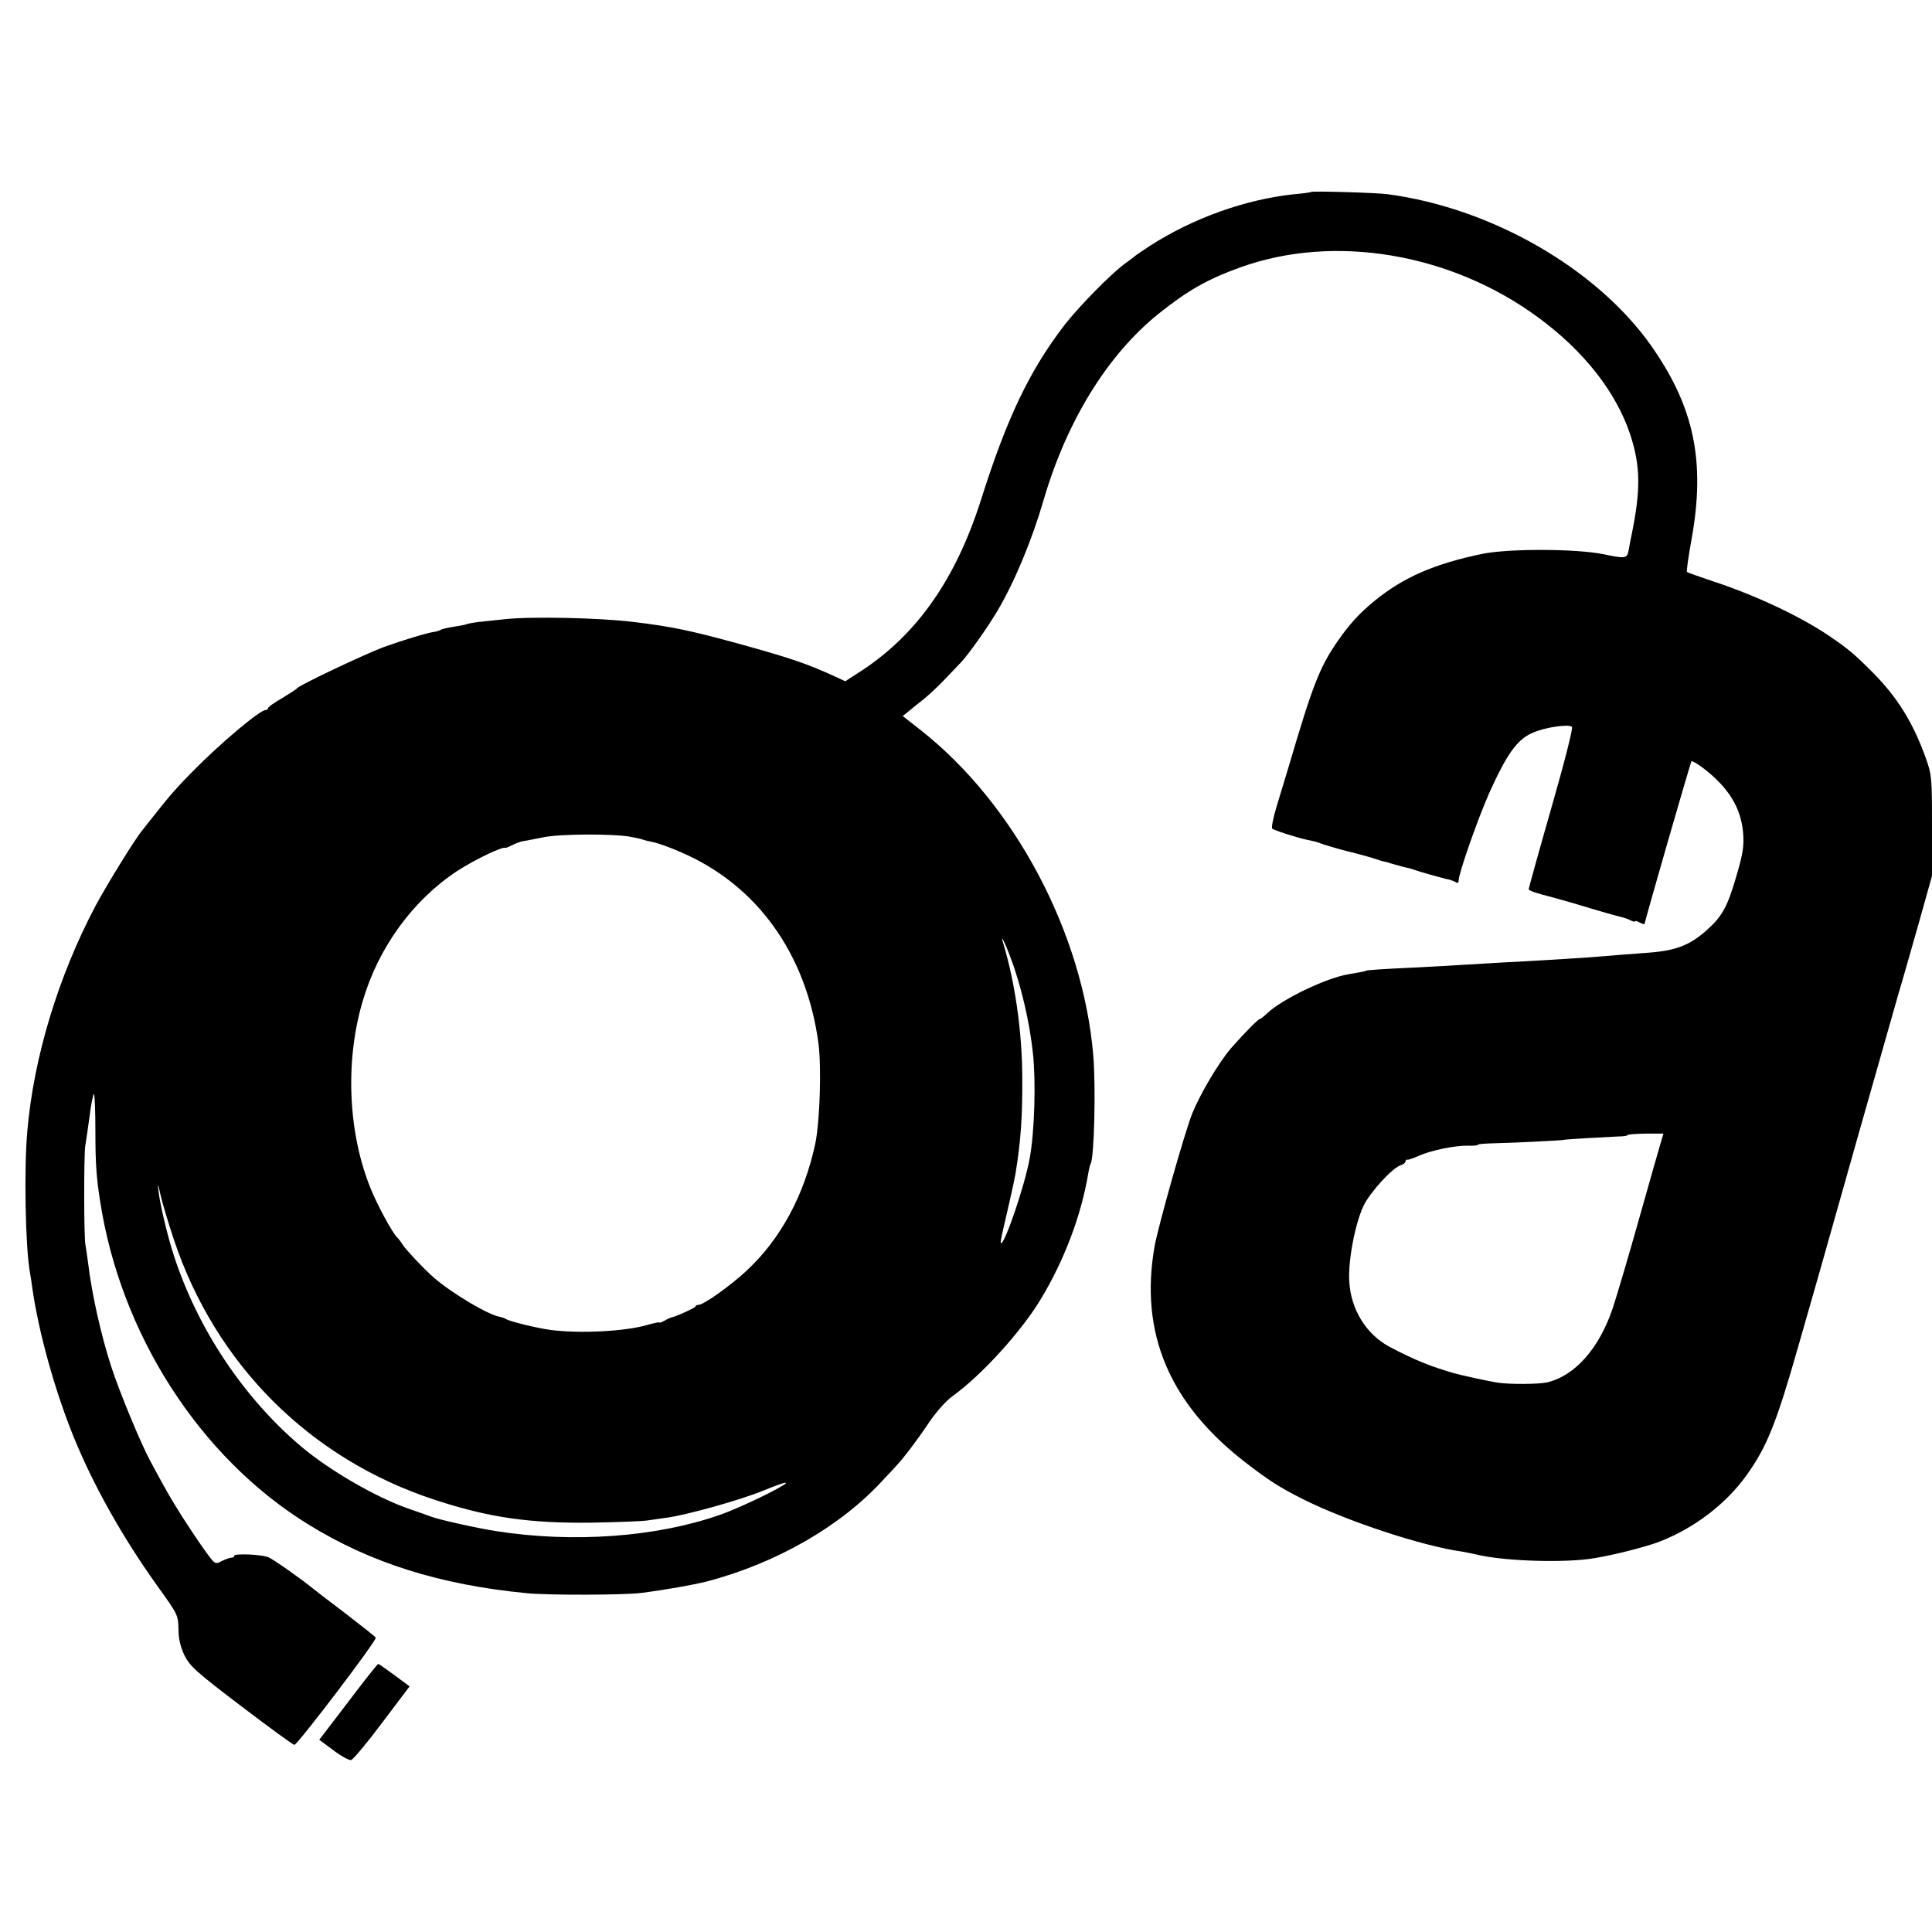 <?xml version="1.0" standalone="no"?>
<!DOCTYPE svg PUBLIC "-//W3C//DTD SVG 20010904//EN"
 "http://www.w3.org/TR/2001/REC-SVG-20010904/DTD/svg10.dtd">
<svg version="1.0" xmlns="http://www.w3.org/2000/svg"
 width="800pt" height="800pt" viewBox="0 0 800 800"
 preserveAspectRatio="xMidYMid meet">
<g transform="translate(0,800) scale(0.1,-0.1)"
fill="#000000" stroke="none">
<path d="M5428 7205 c-2 -2 -32 -6 -67 -9 -203 -21 -421 -99 -601 -215 -30
-20 -57 -38 -60 -41 -3 -3 -23 -18 -45 -34 -56 -41 -191 -179 -248 -253 -144
-188 -238 -384 -345 -723 -104 -327 -264 -556 -494 -707 l-68 -44 -43 20
c-120 55 -187 77 -400 136 -201 55 -278 71 -437 90 -140 17 -425 23 -530 11
-30 -3 -77 -8 -104 -11 -27 -3 -52 -8 -55 -10 -4 -2 -26 -6 -51 -10 -25 -4
-49 -9 -55 -13 -5 -3 -16 -7 -25 -8 -30 -4 -126 -33 -210 -63 -78 -29 -349
-157 -360 -171 -3 -4 -31 -22 -62 -41 -32 -18 -58 -37 -58 -41 0 -5 -5 -8 -10
-8 -24 0 -188 -138 -303 -255 -66 -67 -95 -100 -165 -189 -17 -22 -37 -46 -42
-53 -33 -40 -146 -224 -194 -313 -155 -293 -257 -630 -283 -935 -14 -157 -8
-478 11 -585 3 -14 7 -43 10 -65 26 -181 92 -420 171 -615 81 -199 201 -413
343 -612 88 -122 90 -126 91 -183 0 -41 8 -74 25 -110 23 -45 48 -68 235 -210
116 -88 214 -160 220 -160 13 0 343 434 337 444 -3 5 -61 50 -128 102 -68 51
-127 97 -133 102 -45 37 -164 121 -184 129 -31 12 -141 16 -141 6 0 -5 -6 -8
-12 -8 -7 0 -25 -7 -40 -14 -28 -15 -28 -14 -72 47 -62 88 -130 195 -167 263
-18 32 -43 79 -56 103 -38 69 -128 286 -162 391 -42 129 -81 302 -96 429 -4
30 -9 63 -11 75 -7 28 -7 373 -1 411 3 17 11 72 18 123 6 50 15 92 18 92 3 0
6 -69 6 -153 0 -134 4 -191 19 -287 84 -553 412 -1064 862 -1342 259 -160 545
-250 904 -285 89 -9 404 -8 475 1 102 13 213 33 270 47 288 75 556 229 729
418 23 24 48 51 56 60 29 30 87 106 137 181 29 43 70 89 96 108 119 85 282
264 364 398 99 163 170 350 199 524 3 19 8 38 10 41 15 24 22 319 11 449 -43
508 -326 1041 -715 1347 l-74 58 25 20 c13 11 41 34 62 50 21 17 61 54 89 84
28 29 57 60 65 68 30 31 114 150 152 215 71 120 143 295 189 453 96 330 264
603 475 774 124 99 203 144 341 194 389 140 872 59 1234 -208 188 -138 321
-307 380 -483 43 -131 45 -229 5 -422 -3 -14 -8 -40 -11 -58 -7 -35 -12 -36
-104 -17 -111 23 -390 24 -500 2 -199 -41 -328 -97 -447 -194 -66 -54 -104
-96 -157 -172 -72 -106 -100 -176 -200 -516 -13 -44 -36 -118 -50 -165 -14
-46 -22 -87 -18 -91 7 -7 98 -36 142 -46 35 -7 43 -9 60 -16 13 -5 95 -29 110
-32 16 -3 107 -28 120 -33 8 -3 20 -7 25 -8 6 -1 13 -3 18 -4 4 -1 10 -3 15
-5 4 -1 19 -5 33 -9 14 -4 32 -9 40 -10 8 -2 21 -6 29 -9 8 -3 35 -11 60 -18
25 -7 50 -14 55 -15 6 -2 17 -5 25 -6 8 -2 21 -7 28 -11 7 -5 12 -3 12 7 0 30
78 252 126 361 73 162 116 223 179 250 50 23 145 37 164 26 6 -4 -31 -147 -85
-336 -52 -181 -94 -333 -94 -337 0 -6 32 -17 100 -34 8 -2 47 -13 85 -24 119
-36 169 -50 194 -56 13 -3 32 -9 43 -15 10 -5 18 -7 18 -4 0 3 9 1 20 -5 11
-6 20 -8 20 -6 0 11 190 669 194 674 3 2 24 -10 48 -28 106 -81 158 -166 166
-271 4 -54 -1 -85 -29 -180 -36 -124 -58 -163 -121 -220 -71 -63 -126 -85
-243 -94 -52 -4 -162 -12 -255 -20 -75 -5 -237 -15 -340 -20 -47 -3 -123 -7
-170 -10 -47 -3 -134 -8 -195 -11 -134 -6 -210 -11 -210 -14 0 -2 -9 -3 -70
-14 -90 -14 -276 -103 -337 -161 -15 -14 -29 -25 -32 -25 -7 0 -71 -66 -119
-121 -50 -58 -127 -188 -160 -269 -32 -81 -140 -463 -156 -550 -63 -357 59
-650 374 -894 101 -78 142 -104 241 -154 181 -91 497 -195 659 -217 17 -3 41
-8 55 -11 101 -26 331 -36 465 -20 75 9 235 48 301 74 142 56 272 156 355 272
85 118 124 215 215 534 41 143 81 284 89 311 8 28 82 289 164 580 83 292 157
553 165 580 9 28 42 146 76 264 l60 214 0 208 c0 199 -1 211 -26 281 -53 147
-118 252 -222 356 -78 78 -99 95 -178 149 -121 82 -311 171 -487 228 -53 18
-99 34 -102 37 -2 2 6 62 19 133 59 325 11 551 -168 805 -226 319 -661 569
-1091 626 -48 6 -312 14 -317 9z m-2823 -2669 c22 -4 47 -9 55 -12 8 -3 28 -8
44 -11 17 -3 69 -21 116 -42 314 -135 519 -420 569 -791 13 -98 6 -323 -13
-415 -46 -215 -144 -397 -287 -529 -67 -62 -176 -139 -196 -139 -7 0 -13 -3
-13 -7 0 -5 -86 -44 -100 -45 -3 -1 -15 -6 -27 -13 -13 -7 -23 -11 -23 -8 0 2
-20 -2 -45 -9 -91 -28 -284 -38 -405 -22 -59 8 -168 35 -185 45 -5 4 -16 7
-24 9 -47 7 -199 97 -275 163 -41 36 -119 119 -130 138 -5 9 -16 23 -23 30
-20 20 -81 133 -108 200 -94 231 -107 528 -33 777 65 222 208 418 392 539 71
46 190 103 198 95 2 -1 14 4 28 11 14 7 34 15 45 17 11 1 49 9 85 16 66 14
280 15 355 3z m1579 -500 c44 -115 80 -272 93 -396 13 -119 7 -324 -13 -435
-19 -109 -106 -366 -120 -352 -2 1 3 27 10 57 18 76 46 200 51 230 22 136 29
235 28 400 -1 192 -30 391 -79 555 -14 43 6 6 30 -59z m2695 -760 c-5 -17 -46
-159 -90 -316 -44 -157 -94 -325 -110 -374 -56 -168 -156 -282 -272 -310 -34
-8 -158 -9 -207 -1 -33 5 -148 30 -180 39 -99 29 -159 53 -266 109 -97 52
-161 155 -167 272 -5 86 24 237 59 312 27 56 119 157 154 168 11 3 20 11 20
16 0 5 3 8 8 7 4 -1 25 6 47 16 52 23 149 43 203 42 23 -1 42 1 42 4 0 3 30 5
68 6 67 1 287 12 287 14 0 2 175 12 223 14 23 0 42 3 42 6 0 3 33 5 74 6 l74
0 -9 -30z m-6159 -409 c173 -518 564 -908 1079 -1077 225 -74 392 -98 651 -95
107 2 211 6 230 9 19 3 54 8 77 11 81 10 311 74 407 114 53 22 94 36 91 30
-10 -15 -193 -104 -275 -132 -263 -92 -607 -117 -926 -67 -78 12 -239 48 -269
60 -11 4 -49 18 -85 30 -137 46 -336 161 -455 262 -238 202 -428 488 -526 792
-26 80 -57 211 -63 266 -4 34 -2 30 9 -19 8 -35 33 -118 55 -184z"/>
<path d="M1442 953 l-120 -157 59 -44 c32 -24 65 -42 73 -40 8 2 66 71 128
154 l114 151 -62 46 c-35 26 -65 47 -68 47 -3 0 -59 -71 -124 -157z"/>
</g>
</svg>
